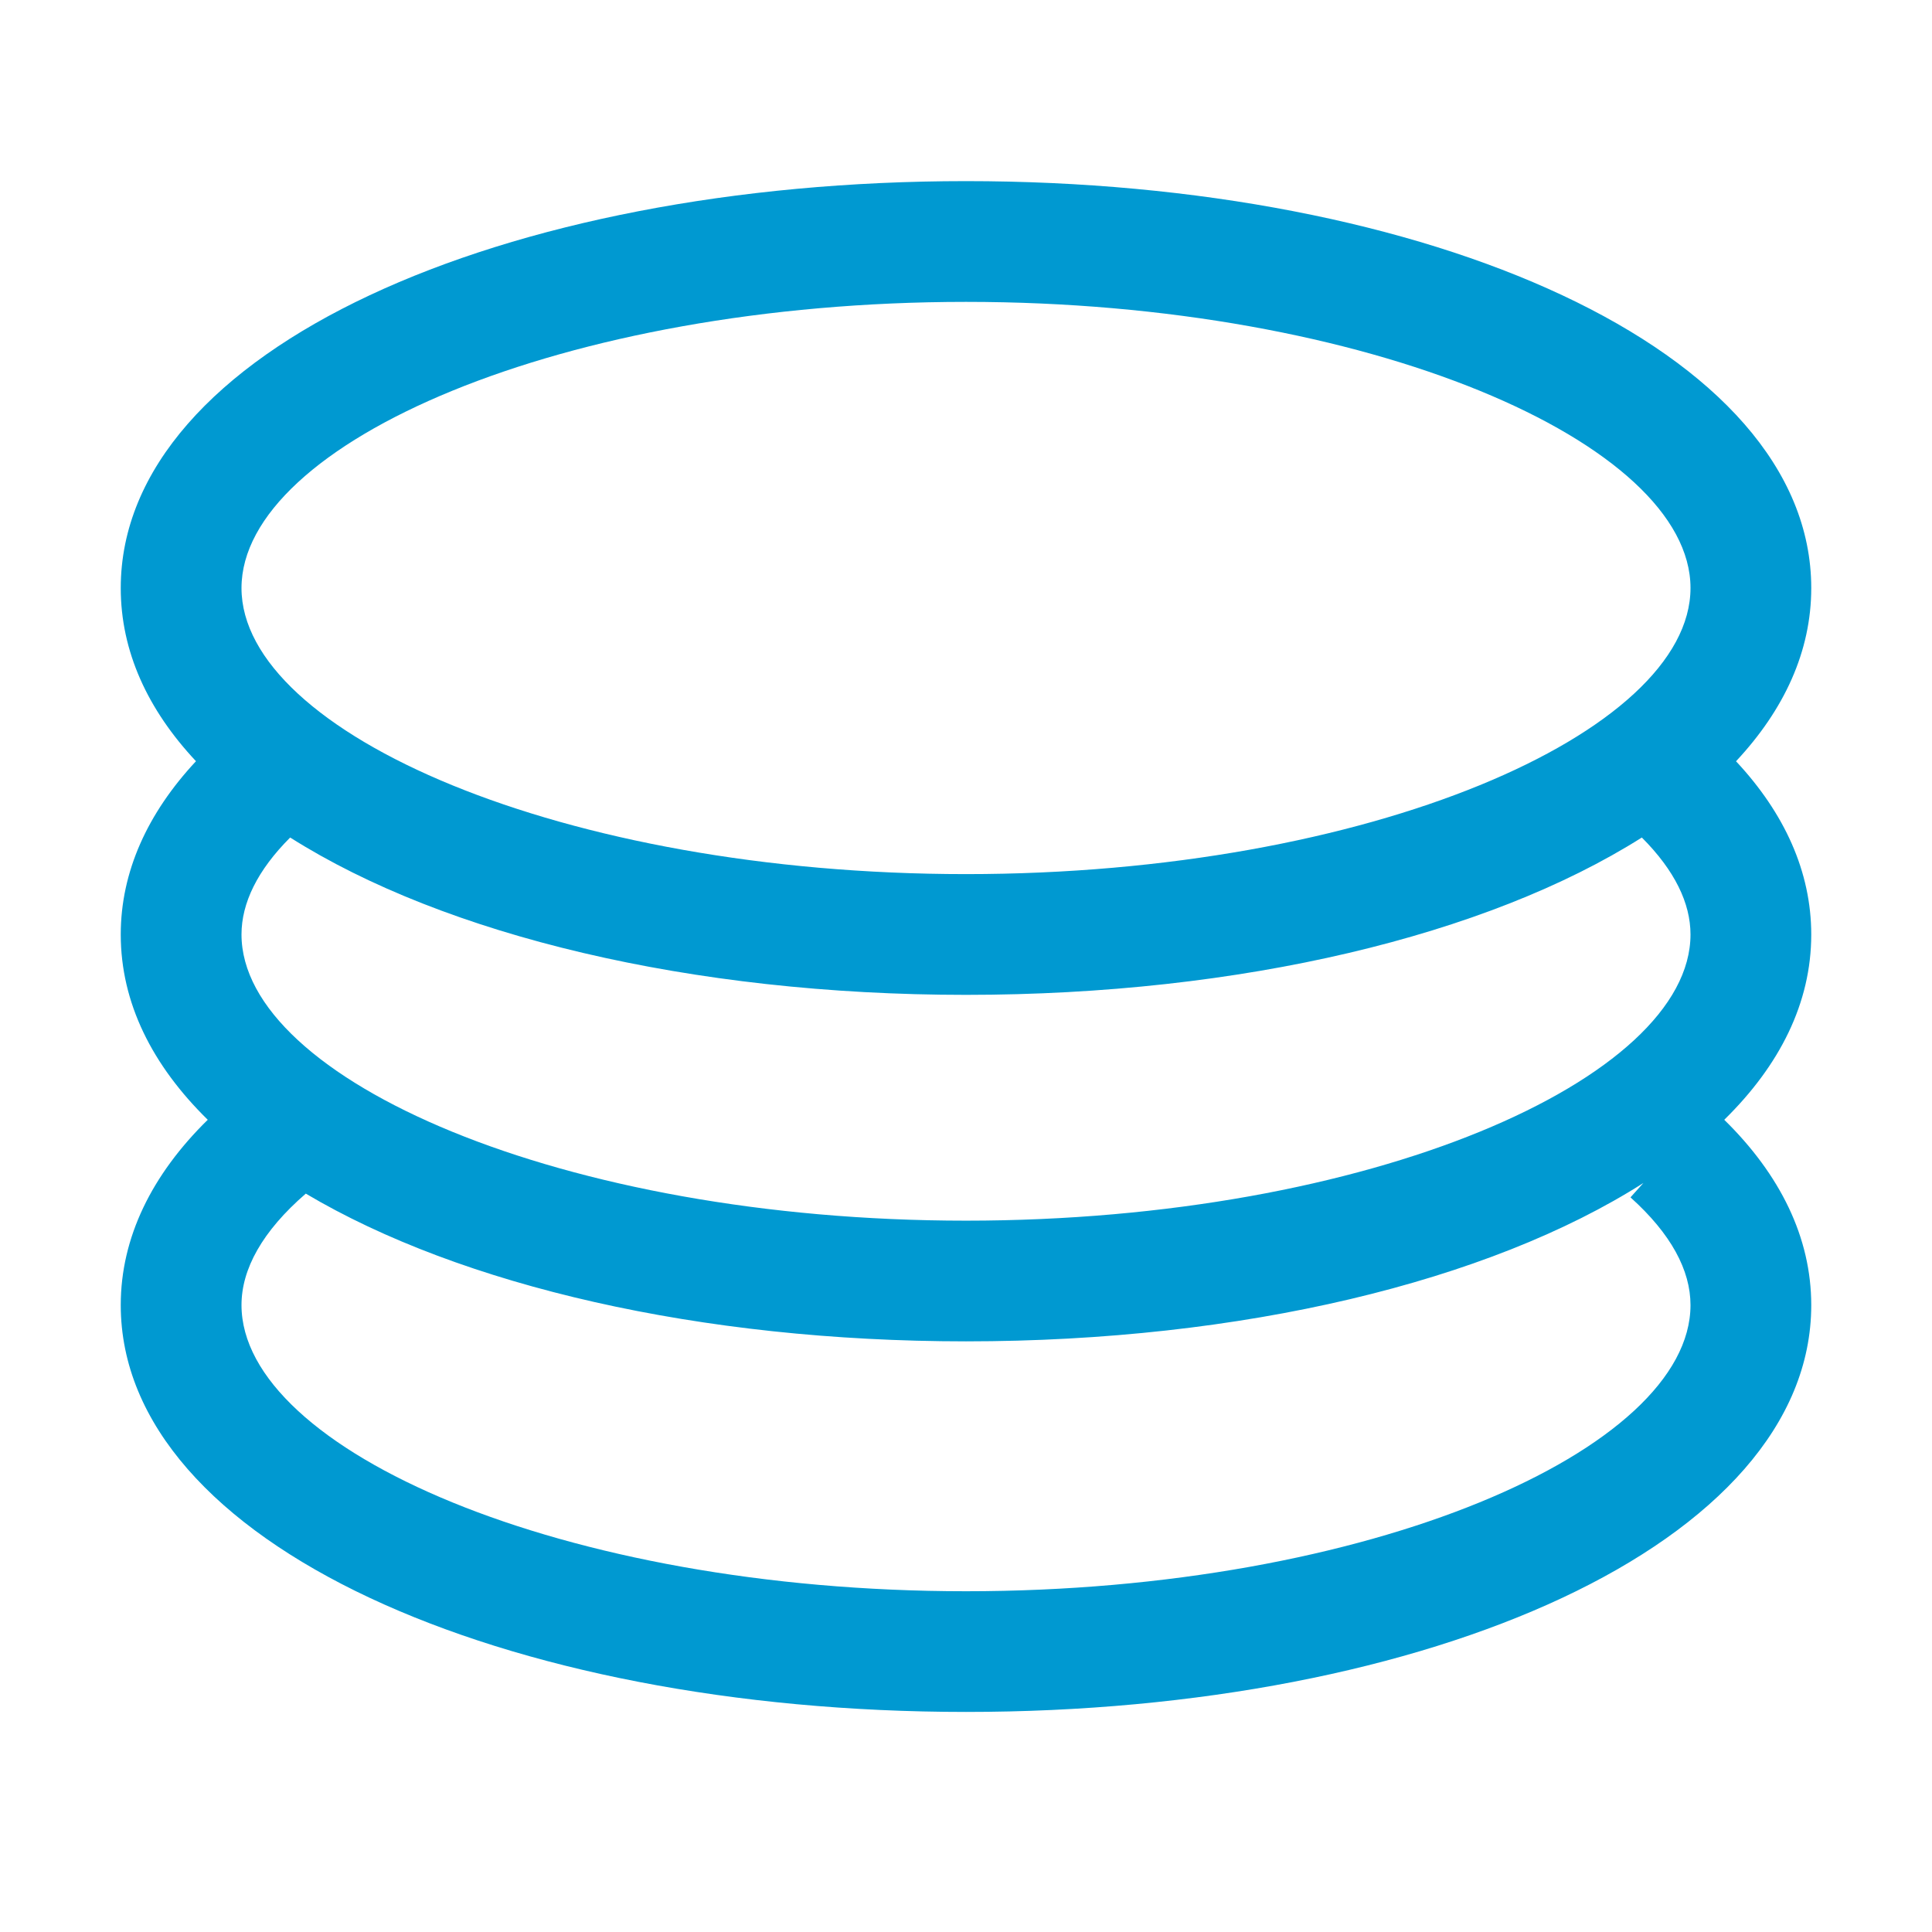 <?xml version="1.0" standalone="no"?><!DOCTYPE svg PUBLIC "-//W3C//DTD SVG 1.1//EN" "http://www.w3.org/Graphics/SVG/1.1/DTD/svg11.dtd"><svg t="1741342509007" class="icon" viewBox="0 0 1024 1024" version="1.1" xmlns="http://www.w3.org/2000/svg" p-id="16537" xmlns:xlink="http://www.w3.org/1999/xlink" width="40" height="40"><path d="M920.128 403.488c25.728 27.52 39.872 58.656 39.872 91.84 0 36.16-16.64 69.28-46.112 98.176 29.696 29.12 46.112 62.464 46.112 98.24 0 126.208-202.496 215.616-448 215.616S64 817.952 64 691.712c0-35.776 16.448-69.12 46.112-98.208C80.64 564.608 64 531.52 64 495.296c0-33.184 14.144-64.256 39.872-91.84C78.272 376.16 64 345.248 64 311.68 64 185.408 266.496 96 512 96s448 89.408 448 215.68c0 33.504-14.304 64.448-39.872 91.808z m-49.92 40.416C788.128 495.84 657.6 527.296 512 527.296c-145.6 0-276.128-31.456-358.208-83.392-17.408 17.408-25.792 34.784-25.792 51.392 0 76.608 169.984 151.68 384 151.68s384-75.072 384-151.68c0-16.608-8.384-33.952-25.792-51.392z m0.832 183.104c-82.016 52.288-212.928 83.936-359.04 83.936-140.8 0-267.52-29.408-349.92-78.304C139.04 652.576 128 672.64 128 691.712c0 76.608 169.984 151.68 384 151.68s384-75.072 384-151.68c0-18.432-10.304-37.76-31.808-57.088l6.848-7.616zM512 463.296c214.016 0 384-75.04 384-151.648C896 235.04 726.016 160 512 160S128 235.04 128 311.68c0 76.576 169.984 151.616 384 151.616z" fill="#0099D1" p-id="16538"></path></svg>